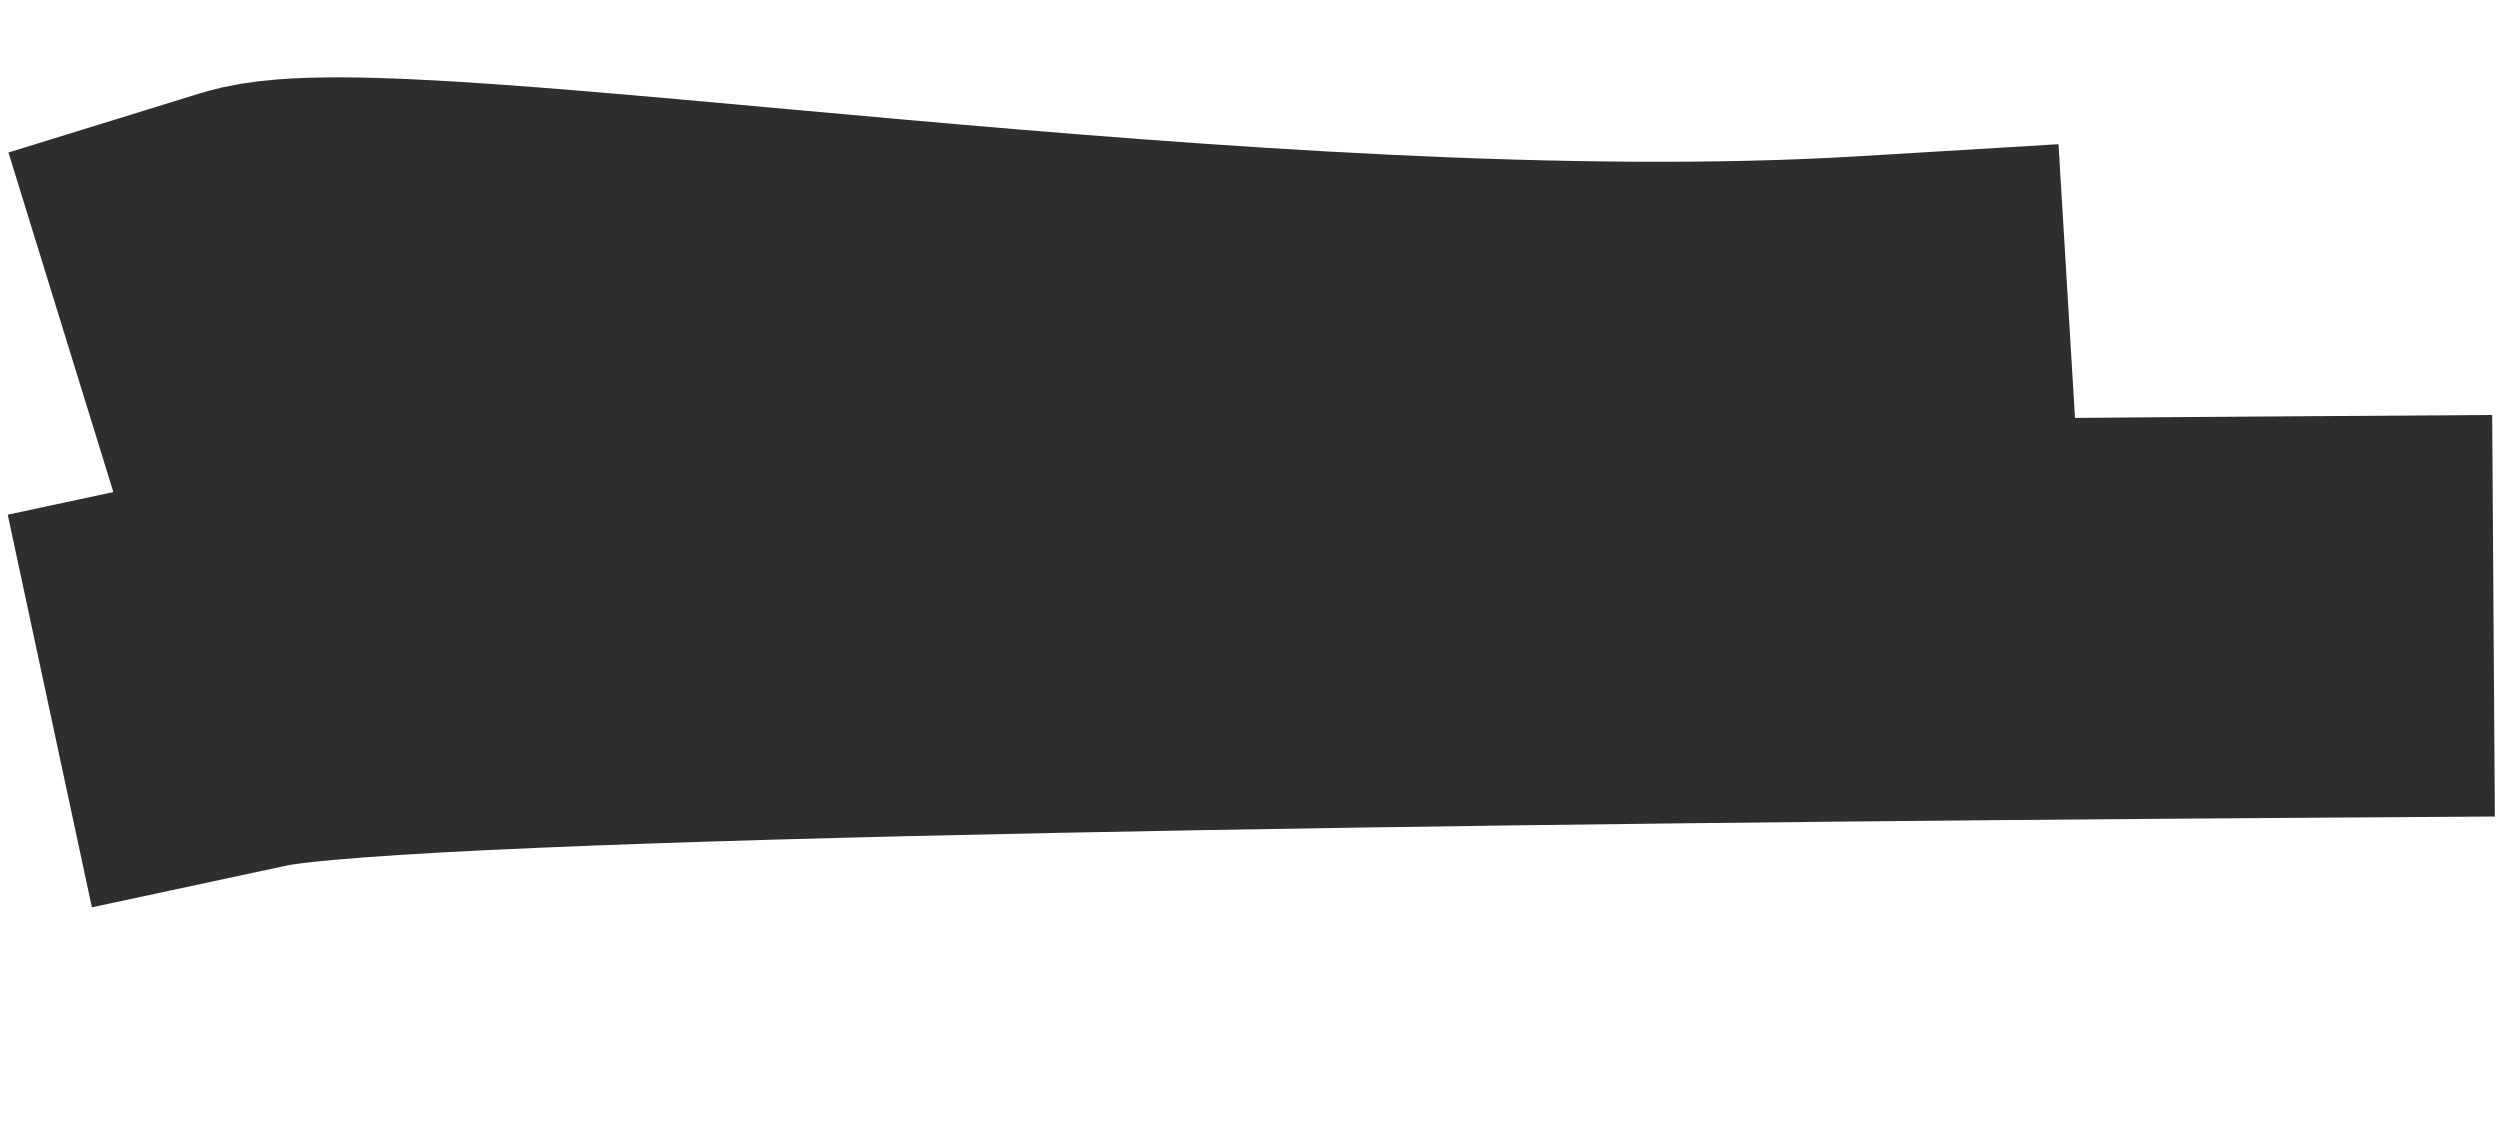 <?xml version="1.0" encoding="UTF-8"?> <svg xmlns="http://www.w3.org/2000/svg" width="193" height="87" viewBox="0 0 193 87" fill="none"> <path d="M20.036 22.007C30.064 18.909 97.486 30.362 144.377 27.537" stroke="#2E2E2E" stroke-width="31" stroke-linecap="square"></path> <path d="M19.001 51.641C31.159 49.035 119.536 48.023 177 47.639" stroke="#2E2E2E" stroke-width="31" stroke-linecap="square"></path> </svg> 
